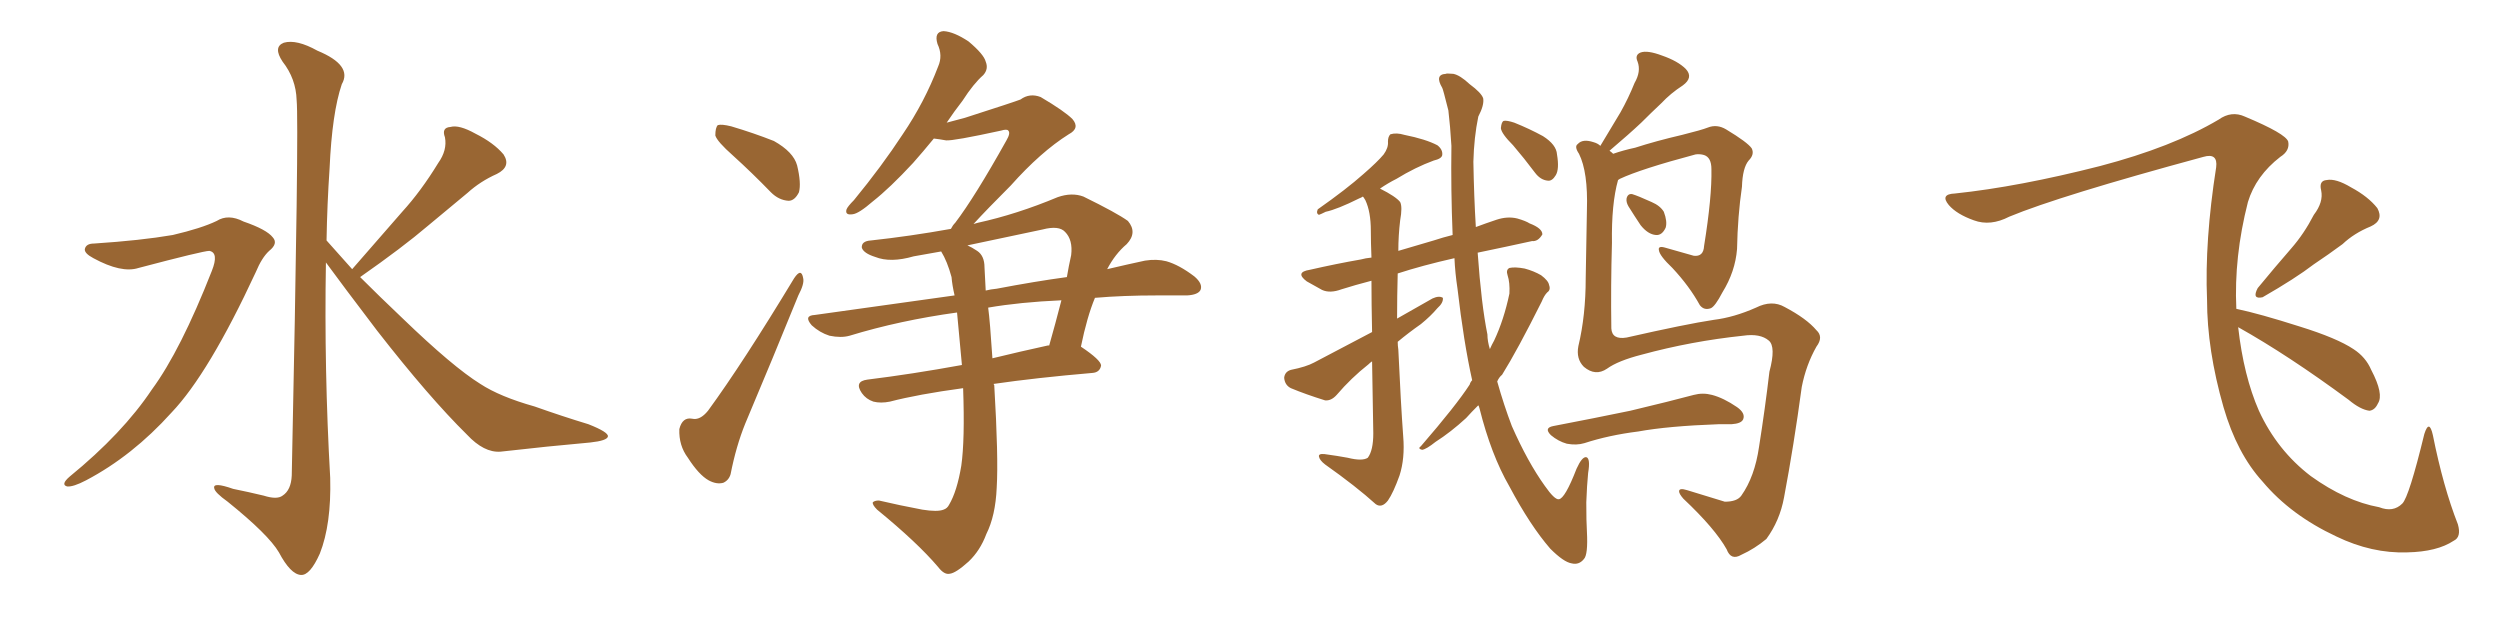 <svg xmlns="http://www.w3.org/2000/svg" xmlns:xlink="http://www.w3.org/1999/xlink" width="600" height="150"><path fill="#996633" padding="10" d="M22.56 58.45L22.56 58.45Q33.84 57.71 41.46 56.40L41.46 56.40Q48.34 54.79 52.00 53.03L52.00 53.03Q54.79 51.27 58.45 53.17L58.45 53.17Q64.01 55.08 65.48 56.98L65.48 56.98Q66.80 58.45 64.60 60.21L64.60 60.21Q62.84 61.82 61.38 65.33L61.38 65.33Q50.10 89.65 41.16 99.02L41.16 99.02Q31.79 109.42 20.65 115.28L20.65 115.28Q17.58 116.89 16.11 116.75L16.11 116.75Q14.50 116.31 16.70 114.40L16.70 114.40Q29.44 104.00 36.47 93.46L36.47 93.46Q43.36 84.08 50.83 65.04L50.83 65.04Q52.59 60.64 50.24 60.21L50.24 60.21Q48.78 60.21 33.25 64.31L33.25 64.31Q29.15 65.63 22.41 61.96L22.41 61.96Q20.21 60.79 20.36 59.77L20.36 59.77Q20.65 58.45 22.56 58.45ZM84.52 64.60L84.52 64.60L84.52 64.60Q90.82 57.42 96.53 50.83L96.53 50.83Q101.07 45.85 105.18 39.11L105.18 39.11Q107.37 36.04 106.79 32.96L106.79 32.96Q105.91 30.62 108.11 30.47L108.11 30.47Q110.16 29.88 114.11 32.08L114.11 32.08Q118.51 34.28 120.85 37.06L120.85 37.06Q122.75 39.99 119.24 41.75L119.24 41.75Q115.28 43.51 112.21 46.29L112.21 46.29Q107.67 50.10 102.69 54.20L102.69 54.20Q96.68 59.33 86.43 66.50L86.43 66.50Q90.97 71.04 96.68 76.46L96.68 76.46Q108.69 88.04 115.28 92.14L115.28 92.14Q119.97 95.21 128.32 97.56L128.32 97.56Q134.91 99.90 141.21 101.81L141.21 101.81Q146.04 103.71 145.90 104.74L145.90 104.74Q145.75 105.76 141.65 106.20L141.65 106.20Q131.69 107.08 120.12 108.40L120.12 108.40Q116.16 108.69 112.06 104.30L112.06 104.30Q102.98 95.36 90.53 79.39L90.53 79.39Q82.18 68.41 78.22 62.99L78.22 62.99Q77.78 88.77 79.25 114.70L79.25 114.70Q79.54 125.83 76.76 132.86L76.76 132.86Q74.41 138.13 72.22 137.99L72.22 137.99Q69.73 137.84 66.94 132.57L66.94 132.57Q64.45 128.32 54.64 120.41L54.64 120.41Q51.56 118.21 51.42 117.19L51.42 117.19Q50.98 115.58 55.96 117.33L55.96 117.33Q59.62 118.07 63.28 118.95L63.28 118.95Q66.50 119.97 67.82 118.95L67.82 118.95Q69.87 117.63 70.02 114.11L70.02 114.11Q71.78 29.74 71.19 24.02L71.19 24.02Q71.04 18.90 67.82 14.79L67.82 14.79Q65.48 11.28 68.12 10.25L68.12 10.25Q71.19 9.38 76.17 12.16L76.17 12.16Q84.67 15.67 82.03 20.21L82.03 20.21Q79.69 27.10 79.10 40.43L79.10 40.43Q78.52 48.93 78.37 57.71L78.37 57.71Q81.30 60.94 84.52 64.60ZM175.93 37.35L175.93 37.35Q172.12 33.98 171.68 32.52L171.68 32.52Q171.68 30.62 172.27 30.03L172.27 30.03Q173.14 29.74 175.49 30.32L175.49 30.32Q180.91 31.93 185.74 33.84L185.74 33.84Q190.43 36.47 191.31 39.70L191.31 39.70Q192.33 43.95 191.75 46.14L191.75 46.14Q190.72 48.19 189.26 48.19L189.26 48.19Q186.91 48.05 185.01 46.14L185.01 46.14Q180.47 41.46 175.93 37.35ZM190.58 66.80L190.58 66.80Q192.33 64.16 192.77 66.80L192.77 66.80Q193.07 68.12 191.60 70.90L191.60 70.90Q185.60 85.69 178.86 101.66L178.86 101.66Q176.66 107.08 175.34 113.82L175.34 113.82Q174.90 115.28 173.58 115.87L173.58 115.87Q171.97 116.31 170.07 115.28L170.07 115.28Q167.72 113.96 165.09 109.86L165.09 109.86Q162.89 106.93 163.04 102.98L163.04 102.98Q163.77 100.05 166.11 100.49L166.11 100.49Q168.02 100.93 169.92 98.58L169.92 98.58Q178.27 87.16 190.58 66.80ZM259.42 83.20L259.42 83.20Q264.26 86.43 264.26 87.74L264.26 87.74Q263.96 89.36 262.21 89.50L262.21 89.50Q248.58 90.67 238.48 92.14L238.48 92.14Q238.48 92.29 238.62 92.43L238.62 92.43Q239.65 109.86 239.21 117.04L239.21 117.04Q238.92 123.78 236.72 128.17L236.72 128.17Q235.25 132.13 232.47 134.77L232.47 134.77Q229.39 137.55 227.93 137.70L227.93 137.70Q226.61 137.99 225.15 136.08L225.15 136.08Q220.17 130.22 210.50 122.31L210.50 122.31Q209.33 121.14 209.47 120.56L209.47 120.56Q209.91 120.12 210.94 120.12L210.94 120.12Q215.92 121.29 221.34 122.31L221.34 122.31Q225 122.90 226.46 122.31L226.46 122.31Q227.34 122.02 227.78 121.14L227.78 121.14Q229.69 117.92 230.71 111.77L230.71 111.77Q231.59 105.62 231.15 93.16L231.15 93.16Q220.31 94.63 213.57 96.39L213.57 96.39Q211.38 96.83 209.62 96.39L209.62 96.39Q207.86 95.80 206.84 94.34L206.84 94.34Q204.93 91.55 208.15 91.11L208.15 91.11Q218.85 89.79 230.86 87.60L230.86 87.60Q230.27 80.86 229.69 75L229.69 75Q215.92 76.90 203.91 80.57L203.91 80.57Q201.86 81.15 199.07 80.57L199.07 80.57Q196.73 79.83 194.82 78.08L194.82 78.08Q192.77 75.73 195.56 75.59L195.56 75.59Q213.13 73.10 229.10 70.90L229.10 70.90Q228.52 68.41 228.37 66.50L228.37 66.50Q227.34 62.70 225.88 60.35L225.88 60.35Q222.51 60.94 219.29 61.52L219.29 61.52Q213.72 63.13 210.06 61.67L210.06 61.67Q207.28 60.79 206.84 59.47L206.84 59.47Q206.69 57.86 209.03 57.71L209.03 57.71Q218.41 56.69 228.22 54.93L228.22 54.93Q228.66 54.05 229.25 53.47L229.25 53.47Q233.94 47.31 241.55 33.69L241.55 33.69Q242.58 31.93 241.99 31.35L241.99 31.35Q241.70 30.91 240.23 31.35L240.23 31.35Q228.81 33.84 227.05 33.69L227.05 33.69Q225.44 33.40 224.12 33.25L224.12 33.25Q221.48 36.47 219.14 39.11L219.14 39.11Q213.57 45.12 209.47 48.34L209.47 48.34Q206.10 51.27 204.64 51.42L204.64 51.42Q202.73 51.71 203.17 50.24L203.17 50.24Q203.47 49.51 204.93 48.05L204.93 48.05Q211.67 39.84 216.65 32.23L216.65 32.23Q221.92 24.46 225.15 15.97L225.15 15.97Q226.32 13.33 225 10.55L225 10.55Q224.12 7.62 226.46 7.47L226.46 7.47Q228.96 7.62 232.47 9.96L232.47 9.96Q236.13 13.04 236.57 14.79L236.57 14.79Q237.30 16.55 235.99 18.02L235.99 18.02Q233.64 20.07 231.01 24.17L231.01 24.17Q228.96 26.81 227.20 29.44L227.20 29.44Q229.39 28.86 231.59 28.27L231.59 28.27Q243.46 24.46 244.92 23.88L244.92 23.88Q247.12 22.27 249.76 23.29L249.76 23.29Q255.47 26.66 257.37 28.56L257.37 28.56Q259.28 30.76 256.49 32.23L256.49 32.23Q249.76 36.47 242.58 44.53L242.58 44.53Q236.87 50.24 233.64 53.76L233.64 53.76Q234.08 53.61 234.67 53.47L234.67 53.47Q244.04 51.42 253.86 47.31L253.86 47.31Q257.23 46.14 260.01 47.17L260.01 47.17Q268.07 51.12 270.70 53.03L270.70 53.03Q273.05 55.81 270.41 58.59L270.41 58.59Q267.63 60.94 265.72 64.60L265.72 64.60Q270.70 63.43 274.80 62.55L274.80 62.55Q277.59 62.11 279.93 62.70L279.93 62.70Q283.01 63.57 286.67 66.36L286.67 66.36Q288.72 68.12 288.13 69.58L288.13 69.58Q287.55 70.75 284.91 70.90L284.91 70.90Q281.40 70.90 277.73 70.90L277.73 70.90Q269.53 70.90 262.79 71.48L262.79 71.48Q260.89 76.03 259.42 83.20ZM250.20 55.08L250.20 55.08Q241.11 56.98 232.18 58.89L232.18 58.89Q233.20 59.33 234.52 60.21L234.52 60.21Q236.28 61.38 236.28 64.16L236.28 64.16Q236.43 66.50 236.57 69.73L236.57 69.73Q237.74 69.43 239.21 69.29L239.21 69.29Q248.44 67.53 256.05 66.50L256.05 66.50Q256.49 63.87 257.08 61.23L257.08 61.23Q257.52 57.57 255.62 55.66L255.62 55.66Q254.15 54.05 250.20 55.08ZM251.81 82.91L251.81 82.91L251.81 82.91Q253.27 77.78 254.74 72.07L254.74 72.07Q244.78 72.51 237.16 73.83L237.16 73.83Q237.60 77.05 238.18 85.99L238.18 85.99Q244.78 84.38 251.51 82.91L251.51 82.91Q251.66 82.91 251.81 82.91ZM353.32 91.26L353.32 91.26Q351.27 82.03 349.80 69.29L349.80 69.29Q349.22 65.48 349.07 61.96L349.07 61.96Q341.31 63.72 335.45 65.63L335.45 65.63Q335.30 71.04 335.30 76.46L335.30 76.46Q339.70 73.97 343.80 71.63L343.80 71.63Q345.41 70.90 346.29 71.48L346.29 71.48Q346.44 72.66 344.97 73.97L344.97 73.97Q343.36 75.88 341.02 77.78L341.02 77.78Q338.09 79.83 335.45 82.03L335.45 82.03Q335.45 82.91 335.60 83.94L335.60 83.94Q336.18 96.68 336.77 104.74L336.77 104.74Q337.21 110.01 335.89 114.11L335.89 114.11Q334.42 118.21 333.11 120.12L333.11 120.12Q331.64 122.02 330.18 121.00L330.18 121.00Q325.49 116.75 318.02 111.47L318.02 111.47Q316.70 110.45 316.55 109.57L316.55 109.57Q316.41 108.84 317.87 108.98L317.87 108.98Q321.09 109.42 323.44 109.86L323.44 109.86Q326.95 110.74 328.27 109.86L328.27 109.86Q329.59 108.11 329.59 104.00L329.59 104.00Q329.44 94.34 329.30 86.72L329.30 86.72Q328.86 87.01 328.42 87.45L328.42 87.45Q324.32 90.67 320.80 94.78L320.80 94.78Q319.48 96.24 318.02 96.09L318.02 96.09Q313.33 94.63 309.81 93.16L309.81 93.16Q308.35 92.43 308.20 90.67L308.20 90.67Q308.35 89.21 309.81 88.77L309.81 88.77Q313.48 88.04 315.38 87.01L315.38 87.01Q322.56 83.20 329.30 79.69L329.30 79.69Q329.15 72.80 329.15 67.38L329.15 67.38Q325.20 68.41 321.97 69.43L321.97 69.43Q319.19 70.46 317.29 69.58L317.29 69.58Q315.38 68.55 313.62 67.53L313.62 67.53Q310.69 65.33 314.36 64.75L314.36 64.75Q320.80 63.28 326.66 62.26L326.66 62.26Q327.69 61.96 329.15 61.82L329.15 61.82Q329.00 58.15 329.00 55.37L329.00 55.37Q329.00 50.83 327.69 48.05L327.69 48.05Q327.25 47.31 327.10 47.17L327.10 47.17Q326.66 47.46 326.22 47.61L326.22 47.61Q320.95 50.24 318.16 50.83L318.16 50.83Q316.99 51.42 316.55 51.56L316.55 51.56Q315.82 51.27 316.26 50.24L316.26 50.24Q323.14 45.41 327.25 41.75L327.25 41.75Q330.62 38.82 332.08 37.06L332.08 37.06Q333.25 35.45 333.11 33.98L333.11 33.98Q333.11 32.81 333.69 32.23L333.69 32.23Q335.16 31.79 337.06 32.37L337.06 32.37Q342.19 33.40 344.97 34.86L344.97 34.86Q346.29 35.89 346.14 37.21L346.14 37.21Q346.00 38.09 344.09 38.53L344.09 38.53Q339.70 40.14 335.16 42.92L335.16 42.92Q333.11 43.95 331.20 45.26L331.20 45.26Q335.01 47.17 336.04 48.49L336.04 48.49Q336.62 49.66 336.04 52.88L336.04 52.88Q335.60 56.54 335.60 60.21L335.60 60.21Q339.70 59.03 344.09 57.71L344.09 57.71Q346.29 56.98 348.63 56.40L348.63 56.40Q348.19 45.56 348.34 35.01L348.34 35.01Q348.05 30.18 347.61 26.51L347.61 26.51Q346.29 21.24 346.14 21.09L346.14 21.09Q344.24 17.87 347.02 17.72L347.02 17.72Q347.02 17.58 348.78 17.72L348.78 17.72Q350.39 18.02 352.73 20.21L352.73 20.21Q355.52 22.27 355.96 23.58L355.96 23.58Q356.25 25.20 354.79 27.98L354.79 27.98Q353.76 32.96 353.61 38.82L353.61 38.82Q353.76 47.31 354.20 54.49L354.20 54.49Q356.54 53.61 359.18 52.73L359.18 52.73Q361.82 51.86 364.16 52.44L364.16 52.44Q366.21 53.03 367.09 53.61L367.09 53.61Q370.17 54.79 370.17 56.25L370.17 56.25Q369.14 58.01 367.68 57.86L367.68 57.86Q361.67 59.18 354.64 60.64L354.64 60.64Q355.52 73.10 356.98 80.27L356.98 80.27Q356.98 81.88 357.57 83.79L357.57 83.79Q358.01 82.76 358.59 81.74L358.59 81.74Q360.94 76.76 362.26 70.46L362.26 70.46Q362.40 67.82 361.82 66.06L361.82 66.06Q361.38 64.75 362.26 64.31L362.26 64.31Q363.57 64.01 365.92 64.45L365.92 64.45Q368.12 65.04 369.87 66.06L369.87 66.06Q371.63 67.38 371.78 68.41L371.78 68.41Q372.22 69.58 371.34 70.17L371.34 70.17Q370.61 70.90 370.02 72.36L370.02 72.36Q364.16 84.08 360.50 89.94L360.50 89.94Q359.77 90.53 359.33 91.55L359.33 91.55Q360.94 97.27 362.84 102.25L362.84 102.25Q366.65 110.89 370.75 116.60L370.75 116.60Q373.10 119.97 374.12 119.82L374.12 119.82Q375.59 119.68 378.37 112.50L378.37 112.50Q379.69 109.57 380.71 109.72L380.71 109.72Q381.74 110.01 381.15 113.53L381.15 113.53Q380.86 116.46 380.71 120.56L380.71 120.56Q380.71 125.24 380.86 127.59L380.86 127.59Q381.15 133.15 380.13 134.18L380.13 134.18Q378.96 135.64 377.20 135.21L377.20 135.21Q375.29 134.91 372.07 131.69L372.07 131.69Q367.24 126.12 362.26 116.75L362.26 116.75Q357.86 109.13 355.08 98.00L355.08 98.00Q354.93 97.41 354.79 97.27L354.79 97.27Q353.17 98.88 351.86 100.34L351.86 100.34Q348.19 103.71 344.53 106.05L344.53 106.05Q342.33 107.81 341.31 107.96L341.31 107.96Q340.14 107.67 341.02 107.08L341.02 107.08Q349.51 97.27 352.73 92.29L352.73 92.29Q352.88 91.70 353.32 91.26ZM363.13 34.86L363.13 34.86Q360.35 32.08 360.21 30.76L360.21 30.76Q360.35 29.15 360.94 29.00L360.94 29.00Q361.67 28.86 363.43 29.44L363.43 29.44Q367.09 30.91 370.31 32.67L370.31 32.67Q373.54 34.72 373.68 37.06L373.68 37.06Q374.27 40.58 373.39 42.04L373.39 42.04Q372.51 43.51 371.48 43.36L371.48 43.36Q369.73 43.21 368.41 41.46L368.41 41.46Q365.77 37.94 363.13 34.86ZM388.33 43.21L388.33 43.21Q386.72 48.93 386.87 58.30L386.87 58.30Q386.57 68.70 386.72 78.81L386.72 78.81Q386.87 81.59 390.38 81.01L390.38 81.01Q404.59 77.78 411.33 76.76L411.33 76.76Q416.16 76.17 421.44 73.83L421.44 73.83Q425.24 71.92 428.32 73.68L428.32 73.68Q433.59 76.46 435.94 79.25L435.94 79.25Q437.70 80.86 435.94 83.20L435.94 83.20Q433.45 87.60 432.42 92.87L432.42 92.87Q430.52 106.93 428.17 119.38L428.17 119.38Q427.15 124.95 423.93 129.35L423.93 129.35Q421.14 131.69 417.92 133.15L417.92 133.15Q415.43 134.62 414.40 131.84L414.40 131.84Q411.62 126.86 404.00 119.68L404.00 119.68Q402.98 118.51 402.98 117.92L402.98 117.92Q402.98 117.04 404.88 117.63L404.88 117.63Q409.13 118.95 413.96 120.41L413.96 120.41Q416.89 120.41 417.92 118.95L417.92 118.95Q421.14 114.40 422.17 107.23L422.17 107.23Q423.63 98.00 424.66 89.21L424.66 89.21Q426.27 83.20 424.51 81.74L424.51 81.74Q422.46 79.98 418.36 80.57L418.36 80.57Q405.91 81.88 394.04 85.11L394.04 85.11Q388.33 86.57 385.69 88.48L385.69 88.48Q382.91 90.38 380.13 88.04L380.13 88.04Q378.22 86.13 378.81 83.06L378.81 83.06Q380.57 75.73 380.57 66.80L380.57 66.80Q380.71 57.57 380.86 50.39L380.86 50.39Q381.15 41.31 378.96 36.91L378.96 36.91Q377.78 35.16 378.66 34.57L378.66 34.57Q379.83 33.25 382.47 34.13L382.47 34.13Q383.50 34.42 384.08 35.01L384.08 35.01Q386.72 30.62 388.92 26.95L388.92 26.95Q390.82 23.58 392.29 19.92L392.29 19.92Q393.90 17.14 393.02 14.79L393.02 14.79Q392.29 13.18 393.75 12.60L393.75 12.60Q395.36 12.01 398.88 13.33L398.88 13.33Q402.69 14.65 404.59 16.55L404.59 16.55Q406.49 18.60 403.86 20.51L403.86 20.51Q400.93 22.41 398.73 24.76L398.73 24.76Q396.24 27.10 393.90 29.44L393.90 29.44Q391.11 32.08 386.28 36.18L386.28 36.18Q386.72 36.47 387.16 36.91L387.16 36.91Q389.65 36.04 392.43 35.45L392.43 35.45Q397.41 33.84 403.71 32.37L403.71 32.37Q408.40 31.20 409.86 30.62L409.86 30.62Q412.06 29.74 414.26 31.05L414.26 31.05Q419.38 34.13 420.41 35.60L420.41 35.60Q421.14 37.06 419.68 38.53L419.68 38.53Q418.21 40.28 418.07 44.82L418.07 44.82Q417.04 51.86 416.89 59.77L416.89 59.77Q416.46 65.19 413.38 70.17L413.38 70.17Q411.62 73.54 410.60 73.97L410.60 73.97Q408.98 74.56 407.96 73.24L407.96 73.24Q405.47 68.70 401.37 64.31L401.37 64.31Q398.29 61.38 398.14 60.06L398.14 60.06Q397.85 58.89 399.76 59.47L399.76 59.47Q402.83 60.35 406.49 61.38L406.49 61.38Q408.84 61.67 408.98 59.03L408.98 59.03Q410.89 47.17 410.74 40.58L410.74 40.58Q410.74 37.79 408.98 37.21L408.98 37.21Q407.96 36.91 406.93 37.06L406.93 37.06Q393.75 40.58 388.77 42.92L388.77 42.92Q388.48 43.07 388.33 43.21ZM390.82 49.51L390.82 49.51Q390.23 48.49 390.38 47.61L390.38 47.61Q390.67 46.44 391.70 46.58L391.70 46.58Q393.16 47.02 396.39 48.49L396.39 48.49Q398.44 49.37 399.32 50.83L399.32 50.83Q400.20 53.17 399.76 54.64L399.76 54.64Q398.88 56.54 397.41 56.40L397.41 56.40Q395.51 56.25 393.75 54.05L393.75 54.05Q392.29 51.86 390.82 49.51ZM372.80 102.25L372.80 102.25L372.80 102.25Q382.76 100.34 391.26 98.58L391.26 98.58Q401.07 96.24 406.49 94.78L406.49 94.78Q408.69 94.19 410.89 94.78L410.89 94.78Q413.67 95.51 416.89 97.71L416.89 97.71Q418.95 99.17 418.36 100.63L418.36 100.63Q417.92 101.66 415.58 101.81L415.58 101.81Q413.96 101.81 412.50 101.81L412.50 101.81Q400.34 102.25 393.16 103.56L393.16 103.56Q386.13 104.44 380.27 106.35L380.27 106.35Q378.37 106.93 376.03 106.49L376.03 106.49Q373.97 105.91 372.22 104.44L372.22 104.44Q370.46 102.69 372.80 102.25ZM555.32 51.56L555.32 51.56Q557.67 48.49 557.08 45.70L557.08 45.70Q556.49 43.36 558.40 43.21L558.40 43.21Q560.60 42.77 564.26 44.97L564.26 44.97Q568.36 47.17 570.56 49.95L570.56 49.95Q572.17 52.88 568.95 54.35L568.95 54.35Q564.99 55.96 562.21 58.59L562.21 58.59Q558.84 61.08 555.32 63.43L555.32 63.43Q550.93 66.80 543.02 71.34L543.02 71.34Q540.38 71.92 541.85 69.14L541.85 69.14Q545.95 64.16 549.90 59.62L549.90 59.62Q552.98 56.10 555.32 51.56ZM537.16 78.52L537.16 78.52L537.16 78.52Q538.48 90.23 542.14 98.58L542.14 98.58Q546.53 108.11 554.59 114.26L554.59 114.26Q562.94 120.26 571.00 121.73L571.00 121.73Q574.37 123.05 576.56 120.85L576.56 120.85Q578.17 119.24 581.84 104.15L581.84 104.15Q583.01 100.49 583.89 104.44L583.89 104.44Q586.38 116.89 589.89 125.83L589.89 125.83Q590.77 128.91 588.87 129.79L588.87 129.79Q584.91 132.42 577.73 132.57L577.73 132.57Q569.24 132.86 560.74 128.76L560.74 128.76Q549.76 123.63 543.02 115.58L543.02 115.58Q536.87 108.84 533.64 97.71L533.64 97.71Q529.69 83.94 529.69 71.92L529.69 71.92Q529.10 57.86 531.88 40.14L531.88 40.14Q532.32 36.62 528.81 37.65L528.81 37.65Q494.24 47.02 482.23 52.00L482.23 52.00Q477.69 54.35 473.73 52.88L473.73 52.88Q469.63 51.42 467.72 49.22L467.72 49.22Q465.53 46.58 469.19 46.44L469.19 46.44Q484.57 44.82 504.05 39.84L504.05 39.84Q521.34 35.30 532.47 28.71L532.47 28.71Q535.55 26.51 538.77 27.98L538.77 27.98Q548.58 32.08 549.17 33.98L549.17 33.98Q549.61 36.18 547.27 37.65L547.27 37.65Q541.41 42.19 539.50 48.49L539.50 48.49Q536.13 61.67 536.72 74.12L536.72 74.12Q542.29 75.29 551.95 78.37L551.95 78.37Q560.89 81.15 564.84 83.79L564.84 83.79Q567.77 85.69 569.09 88.77L569.09 88.77Q572.17 94.63 570.70 96.83L570.70 96.83Q569.97 98.44 568.65 98.58L568.65 98.58Q566.46 98.29 563.67 95.95L563.67 95.95Q549.17 85.25 537.16 78.52Z"/></svg>